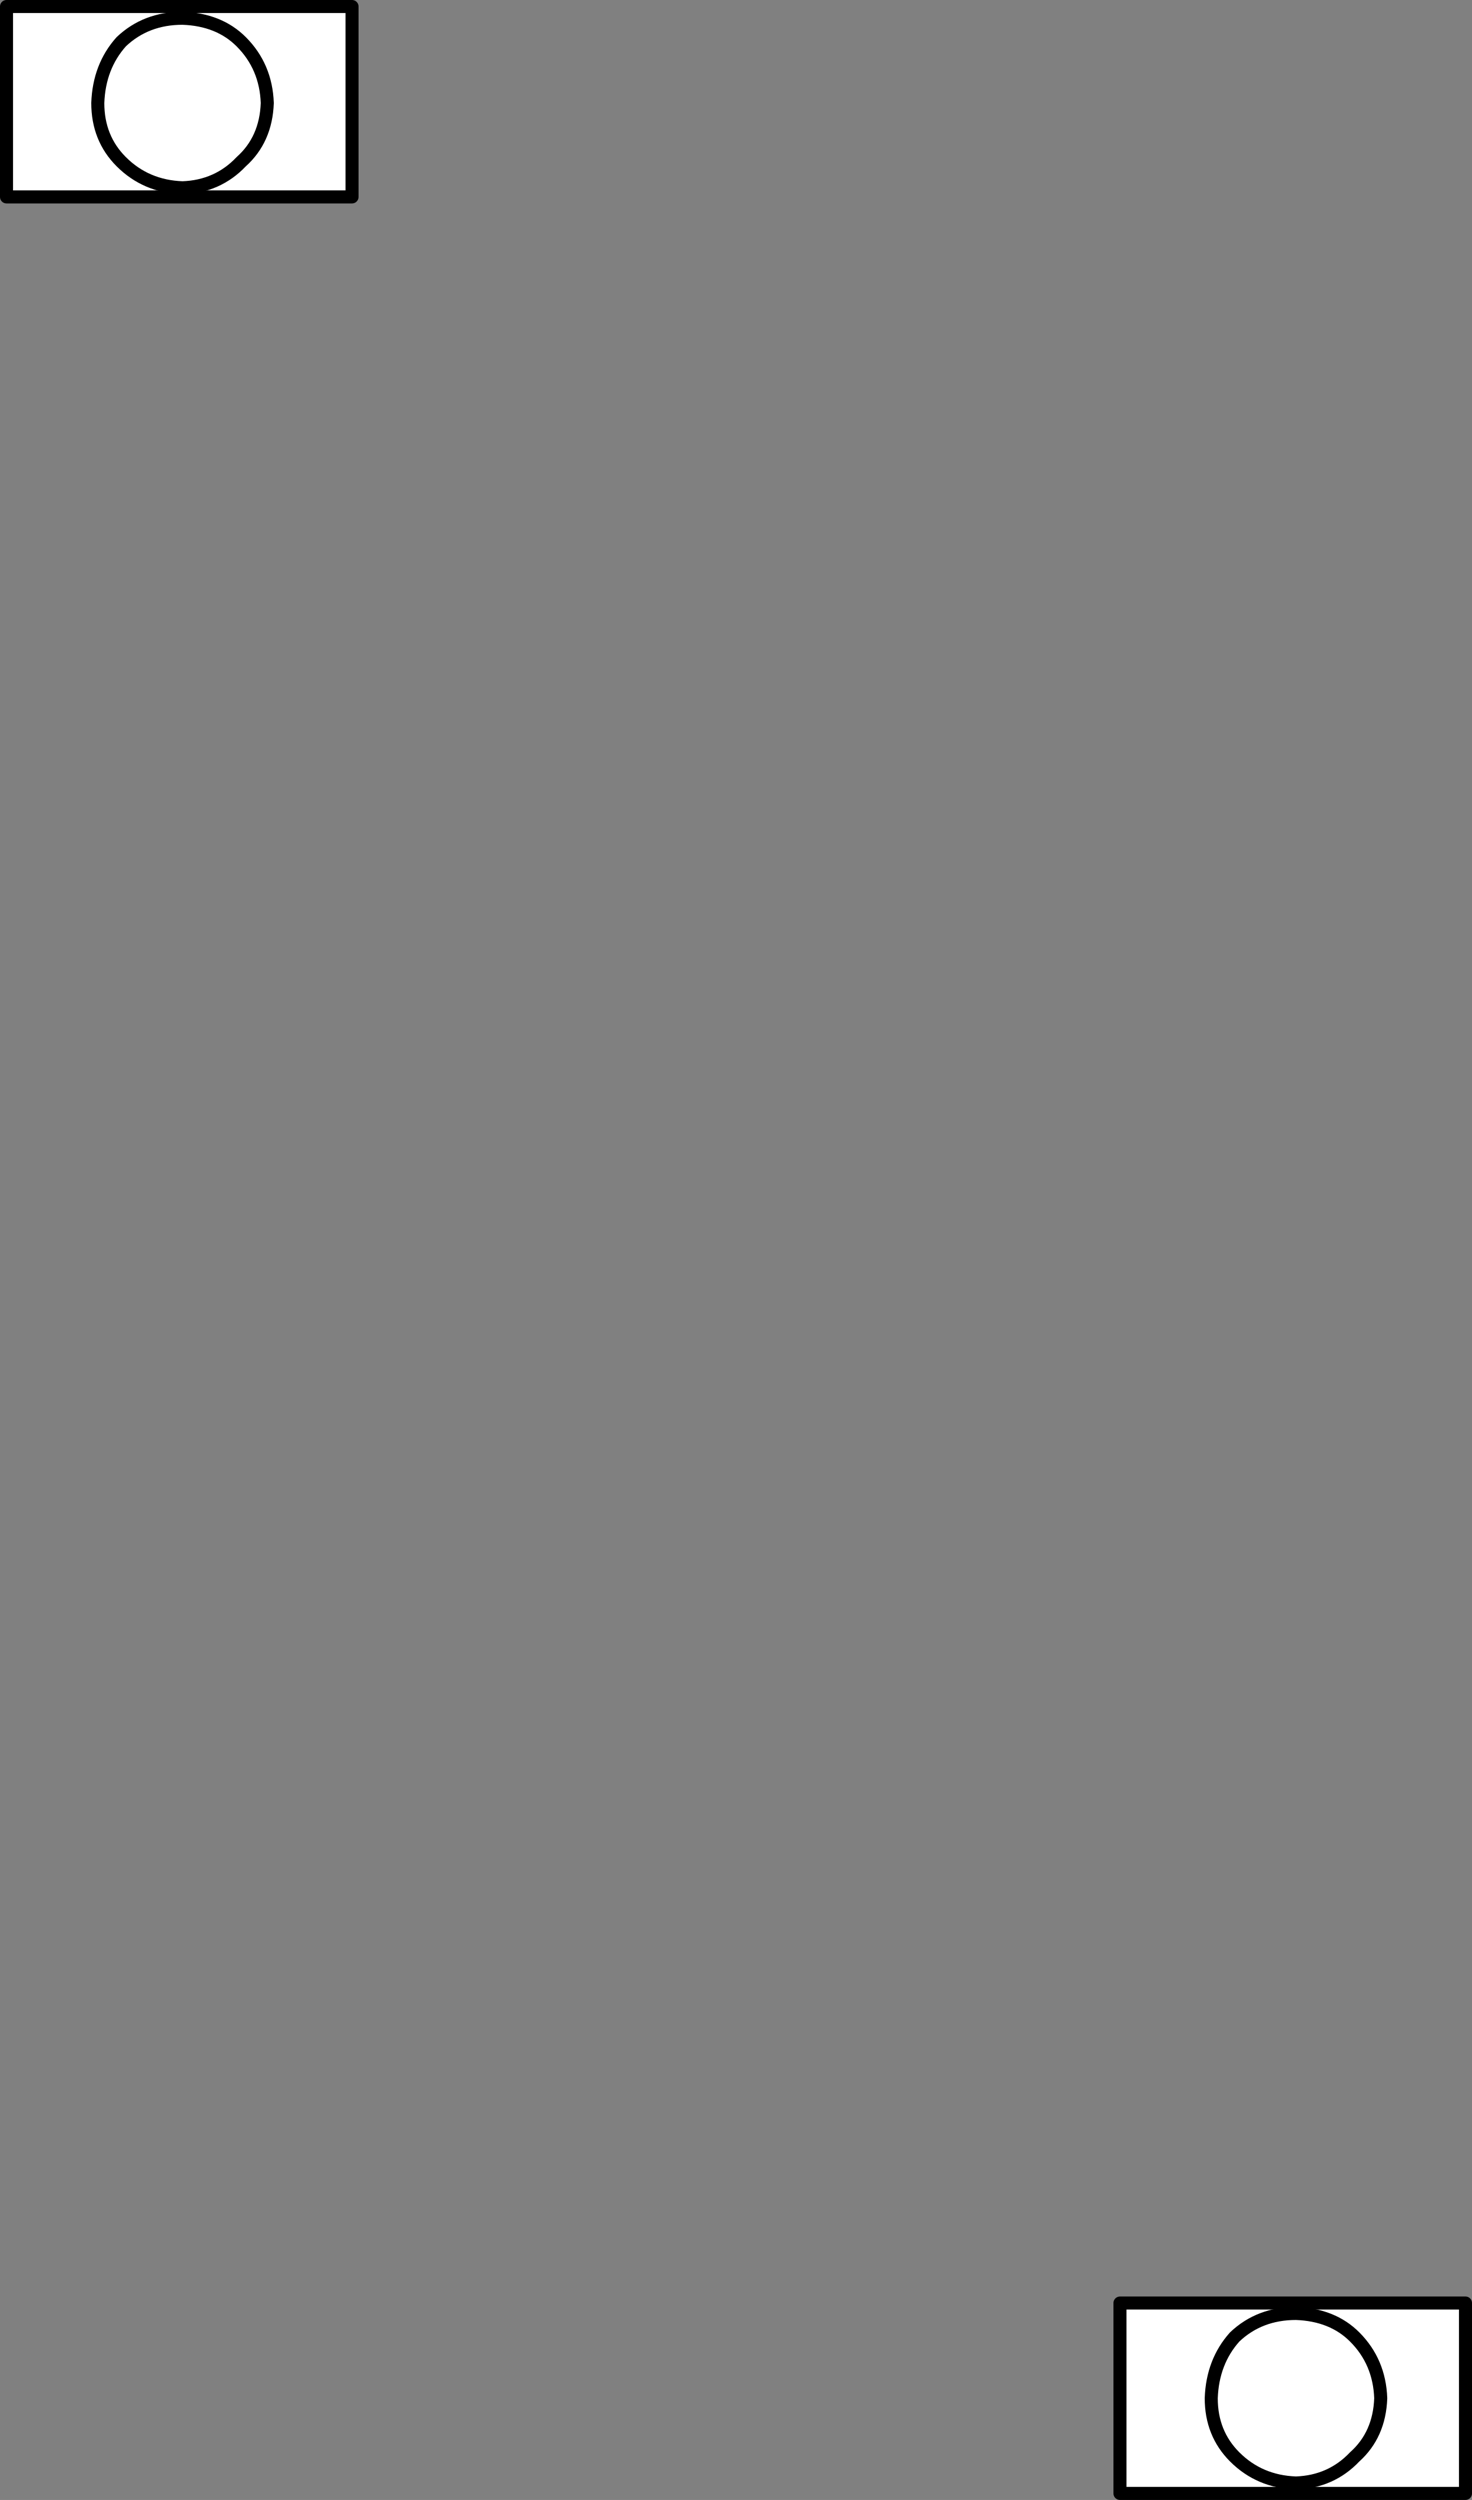 <?xml version="1.0" encoding="UTF-8" standalone="no"?>
<svg xmlns:xlink="http://www.w3.org/1999/xlink" height="95.85px" width="56.45px" xmlns="http://www.w3.org/2000/svg">
  <rect width="100%" height="100%" fill="#808080" stroke="none"/>
  <g transform="matrix(1.0, 0.0, 0.0, 1.0, 200.9, -93.0)">
    <path d="M-157.95 181.3 L-144.7 181.3 -144.7 188.6 -157.95 188.6 -157.95 181.3" fill="#ffffff" fill-rule="evenodd" stroke="none"/>
    <path d="M-157.95 181.3 L-144.7 181.3 -144.7 188.6 -157.95 188.6 -157.95 181.3 Z" fill="none" stroke="#000000" stroke-linecap="round" stroke-linejoin="round" stroke-width="0.5"/>
    <path d="M-154.45 184.95 Q-154.4 183.55 -153.55 182.6 -152.6 181.7 -151.2 181.7 -149.8 181.75 -148.95 182.6 -148.0 183.55 -147.95 184.95 -148.0 186.35 -148.95 187.2 -149.85 188.15 -151.2 188.2 -152.6 188.15 -153.55 187.2 -154.45 186.3 -154.45 184.95" fill="#ffffff" fill-rule="evenodd" stroke="none"/>
    <path d="M-154.45 184.95 Q-154.4 183.55 -153.55 182.6 -152.6 181.7 -151.2 181.7 -149.8 181.75 -148.95 182.6 -148.0 183.55 -147.95 184.95 -148.0 186.35 -148.95 187.2 -149.85 188.15 -151.2 188.2 -152.6 188.15 -153.55 187.2 -154.45 186.3 -154.45 184.95 Z" fill="none" stroke="#000000" stroke-linecap="round" stroke-linejoin="round" stroke-width="0.5"/>
    <path d="M-200.65 93.25 L-187.4 93.25 -187.4 100.55 -200.65 100.55 -200.65 93.25" fill="#ffffff" fill-rule="evenodd" stroke="none"/>
    <path d="M-200.65 93.25 L-187.4 93.25 -187.4 100.55 -200.65 100.55 -200.65 93.25 Z" fill="none" stroke="#000000" stroke-linecap="round" stroke-linejoin="round" stroke-width="0.5"/>
    <path d="M-197.15 96.95 Q-197.1 95.55 -196.25 94.6 -195.3 93.7 -193.9 93.7 -192.5 93.75 -191.65 94.6 -190.7 95.55 -190.65 96.95 -190.7 98.35 -191.65 99.2 -192.55 100.15 -193.9 100.2 -195.3 100.15 -196.25 99.2 -197.15 98.3 -197.15 96.95" fill="#ffffff" fill-rule="evenodd" stroke="none"/>
    <path d="M-197.15 96.95 Q-197.1 95.55 -196.25 94.6 -195.3 93.7 -193.9 93.7 -192.5 93.75 -191.65 94.6 -190.7 95.55 -190.65 96.95 -190.7 98.35 -191.65 99.2 -192.55 100.15 -193.9 100.2 -195.3 100.15 -196.25 99.2 -197.15 98.3 -197.15 96.95 Z" fill="none" stroke="#000000" stroke-linecap="round" stroke-linejoin="round" stroke-width="0.5"/>
  </g>
</svg>
